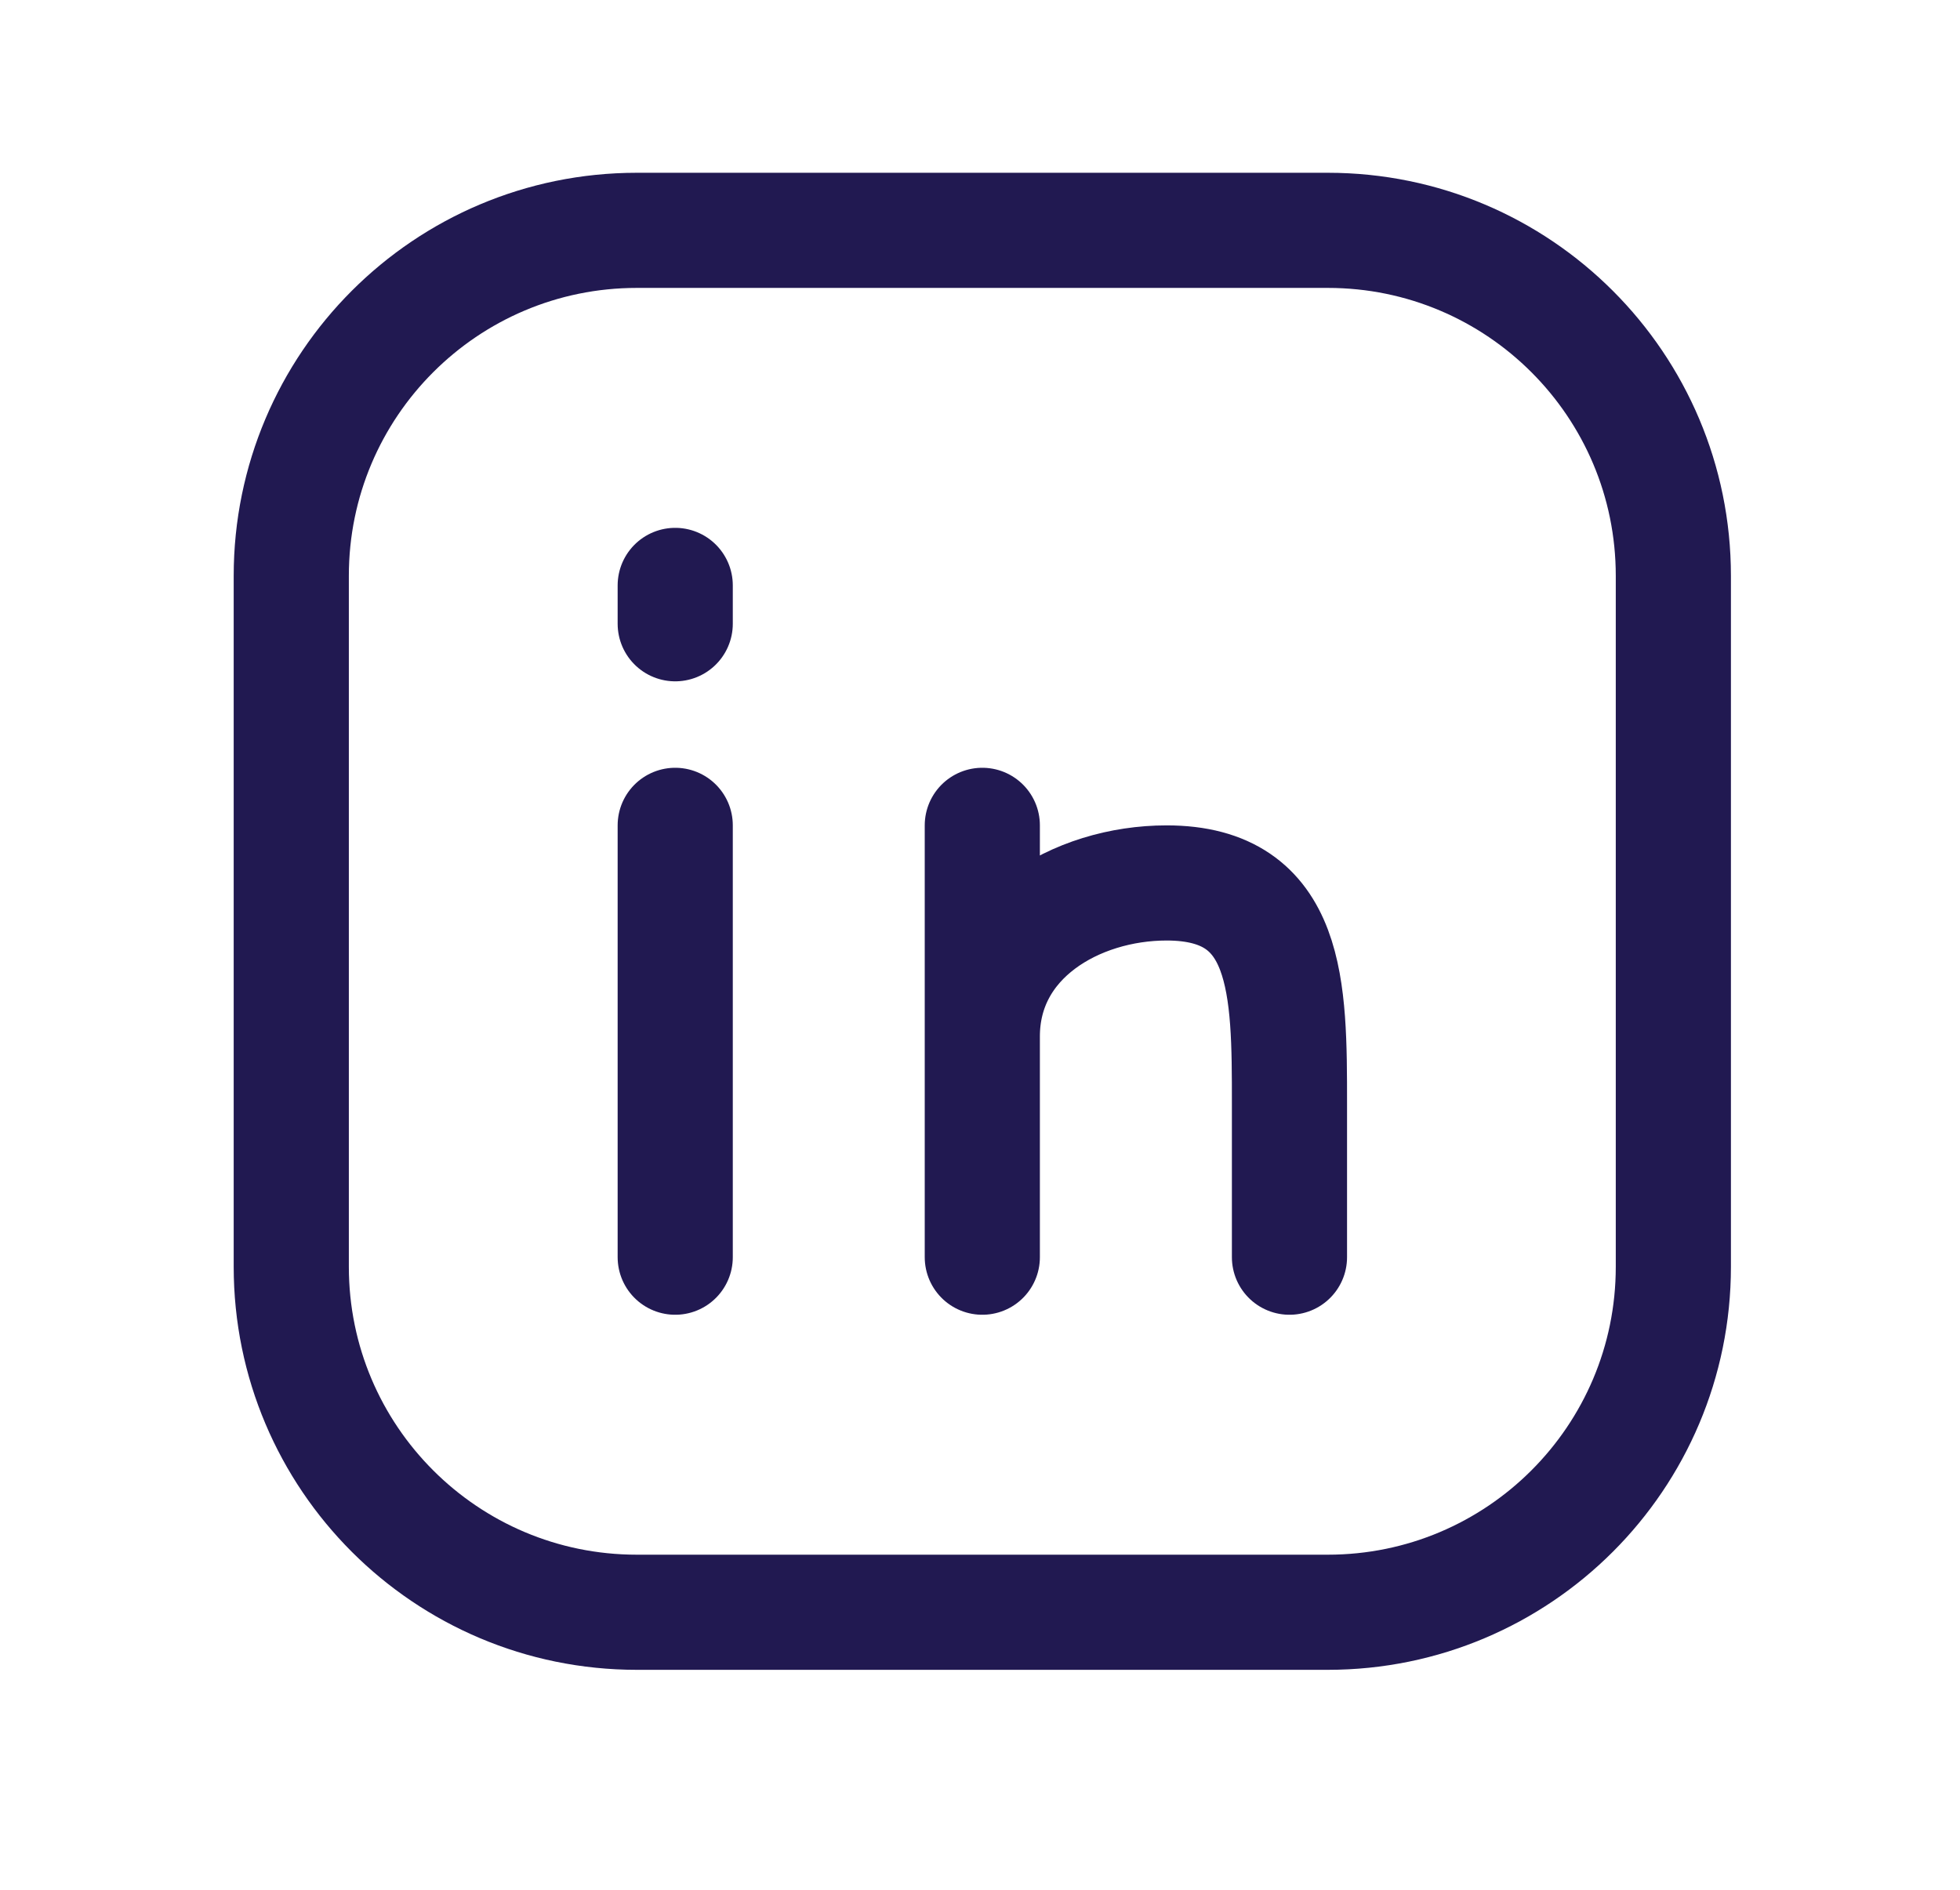<svg width="28" height="27" viewBox="0 0 28 27" fill="none" xmlns="http://www.w3.org/2000/svg">
<path d="M18.969 3.291H9.097C6.371 3.291 4.161 5.501 4.161 8.227V18.099C4.161 20.825 6.371 23.035 9.097 23.035H18.969C21.695 23.035 23.905 20.825 23.905 18.099V8.227C23.905 5.501 21.695 3.291 18.969 3.291Z" stroke="#211951" stroke-width="1.645" stroke-linecap="round" stroke-linejoin="round"/>
<path d="M9.646 17.962V11.792M14.033 17.962V14.808M14.033 14.808V11.792M14.033 14.808C14.033 13.396 15.373 12.615 16.666 12.615C18.421 12.615 18.421 14.123 18.421 15.768V17.962" stroke="#211951" stroke-width="1.645" stroke-linecap="round" stroke-linejoin="round"/>
<path d="M9.646 8.364L9.646 8.912" stroke="#211951" stroke-width="1.645" stroke-linecap="round" stroke-linejoin="round"/>
</svg>
